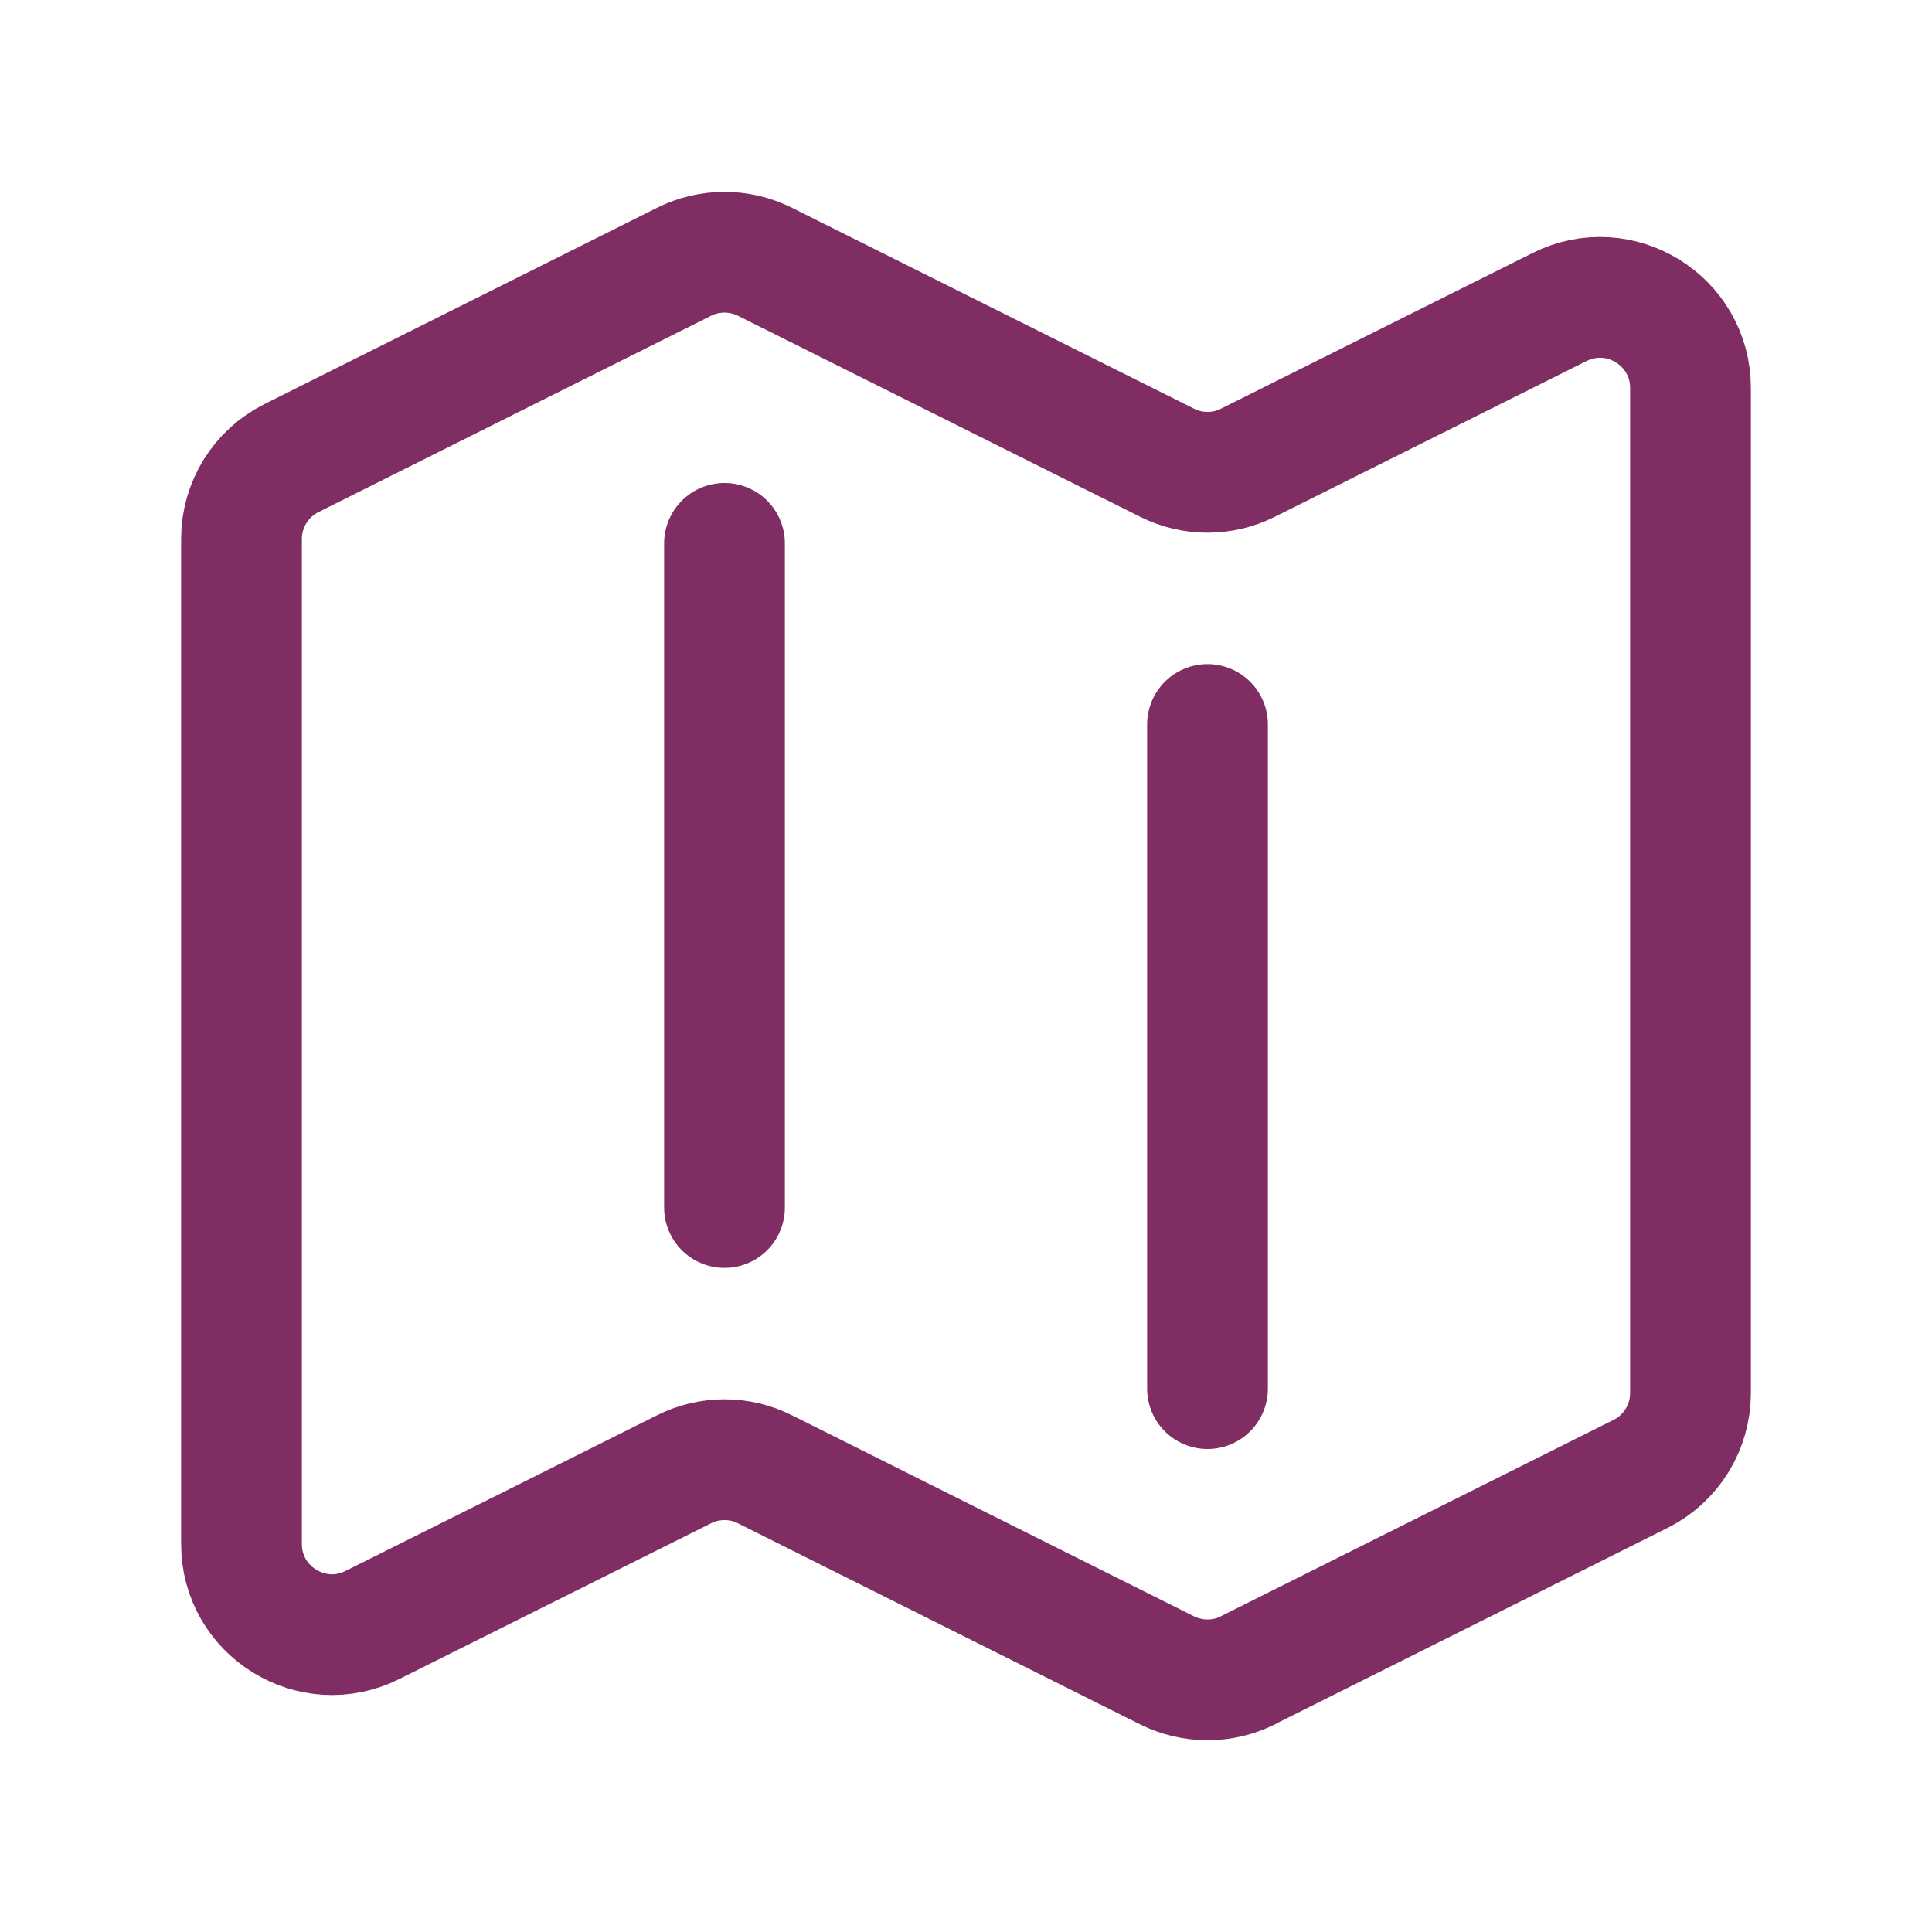 <svg width="16" height="16" viewBox="0 0 16 16" fill="none" xmlns="http://www.w3.org/2000/svg">
<g clip-path="url(#clip0_3395_62879)">
<path d="M6 4.5V10M10 6V11.5M10.335 13.832L13.585 12.207C13.839 12.081 14 11.821 14 11.537V3.213C14 2.656 13.413 2.293 12.915 2.543L10.335 3.832C10.124 3.938 9.875 3.938 9.665 3.832L6.335 2.168C6.231 2.116 6.116 2.089 6 2.089C5.884 2.089 5.769 2.116 5.665 2.168L2.415 3.793C2.16 3.92 2 4.18 2 4.463V12.787C2 13.344 2.587 13.707 3.085 13.457L5.665 12.168C5.876 12.062 6.125 12.062 6.335 12.168L9.665 13.833C9.876 13.938 10.125 13.938 10.335 13.833V13.832Z" stroke="#7F2D63" stroke-linecap="round" stroke-linejoin="round"/>
</g>
<defs>
<clipPath id="clip0_3395_62879">
<rect width="16" height="16" fill="white"/>
</clipPath>
</defs>
</svg>
